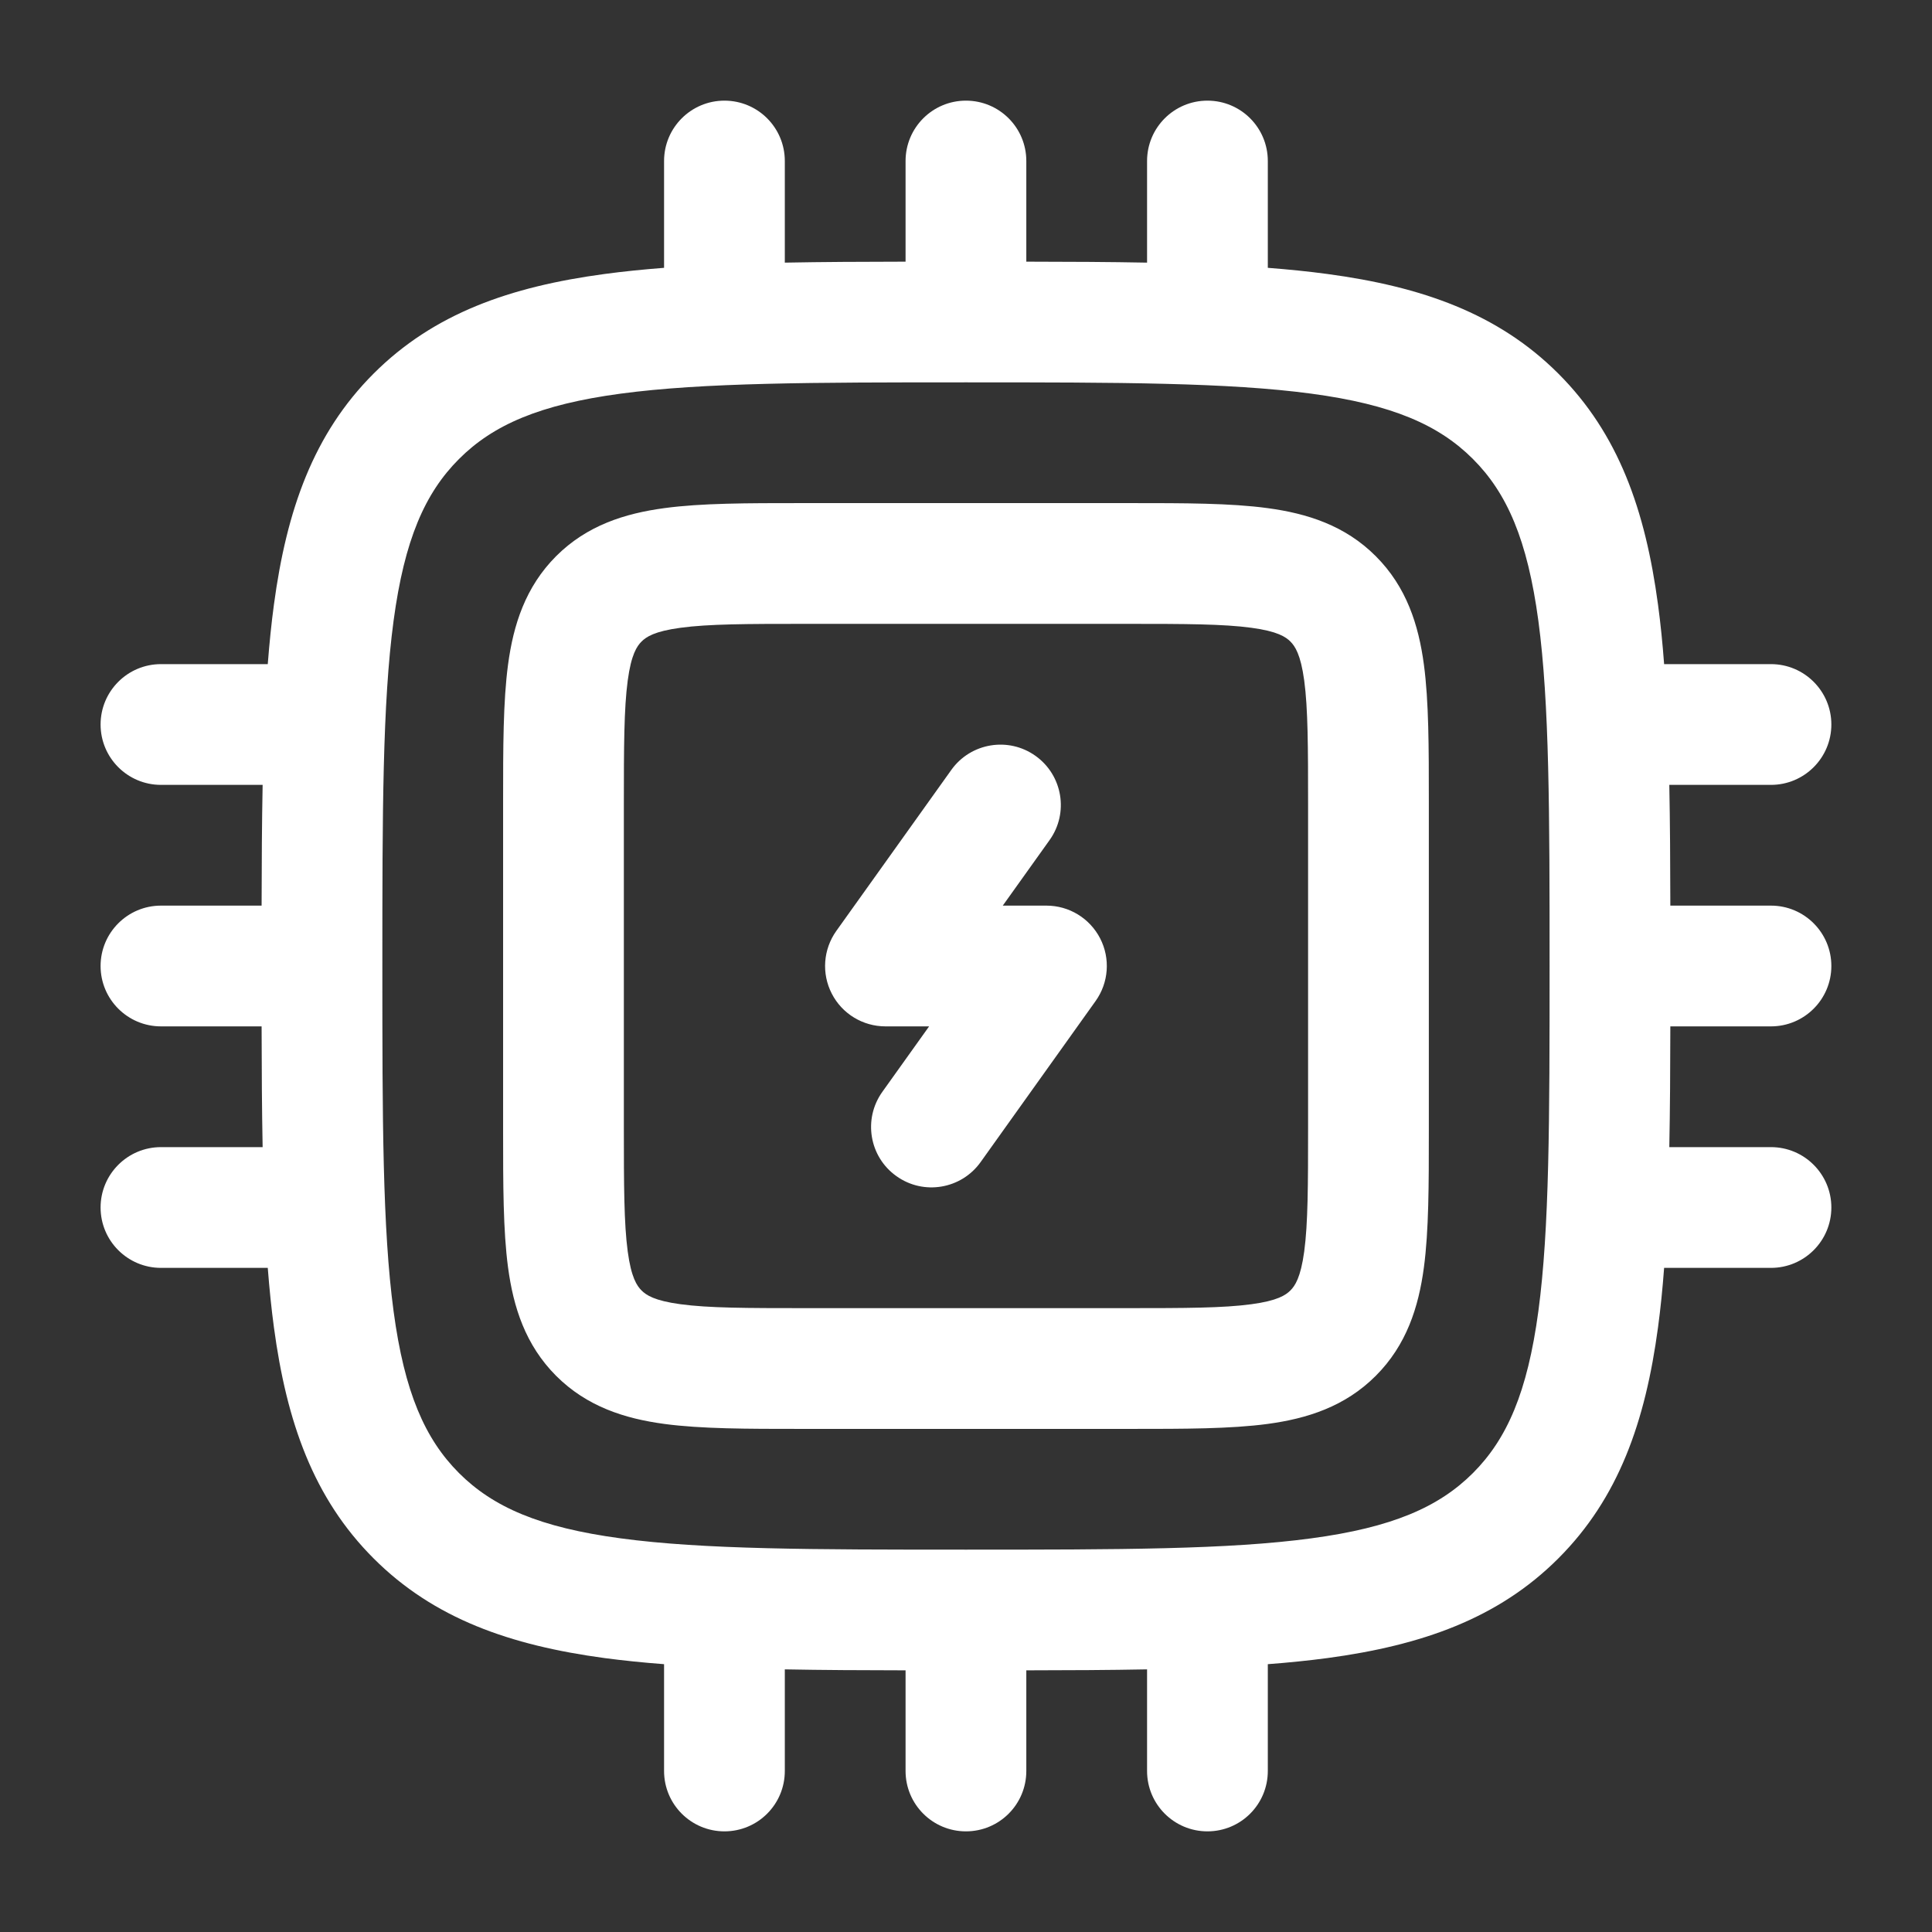 <svg width="32" height="32" viewBox="0 0 32 32" fill="none" xmlns="http://www.w3.org/2000/svg">
<rect x="0" y="0" width="32" height="32" fill="#333333" stroke="none"/>
<path fill-rule="evenodd" clip-rule="evenodd" d="M11.999 1.667C12.552 1.667 12.999 2.114 12.999 2.667V4.35C13.621 4.338 14.287 4.335 14.999 4.334V2.667C14.999 2.114 15.447 1.667 15.999 1.667C16.552 1.667 16.999 2.114 16.999 2.667V4.334C17.712 4.335 18.378 4.338 18.999 4.35V2.667C18.999 2.114 19.447 1.667 19.999 1.667C20.552 1.667 20.999 2.114 20.999 2.667V4.436C21.346 4.463 21.674 4.496 21.985 4.538C23.548 4.748 24.813 5.191 25.811 6.188C26.809 7.186 27.252 8.451 27.462 10.015C27.504 10.325 27.537 10.653 27.563 11H29.333C29.885 11 30.333 11.448 30.333 12C30.333 12.552 29.885 13 29.333 13H27.649C27.661 13.621 27.665 14.287 27.666 15H29.333C29.885 15 30.333 15.448 30.333 16C30.333 16.552 29.885 17 29.333 17H27.666C27.665 17.713 27.661 18.379 27.649 19H29.333C29.885 19 30.333 19.448 30.333 20C30.333 20.552 29.885 21 29.333 21H27.563C27.537 21.347 27.504 21.675 27.462 21.985C27.252 23.549 26.809 24.814 25.811 25.812C24.813 26.81 23.548 27.252 21.985 27.463C21.674 27.504 21.346 27.538 20.999 27.564V29.333C20.999 29.886 20.552 30.333 19.999 30.333C19.447 30.333 18.999 29.886 18.999 29.333V27.65C18.378 27.662 17.712 27.665 16.999 27.666V29.333C16.999 29.886 16.552 30.333 15.999 30.333C15.447 30.333 14.999 29.886 14.999 29.333V27.666C14.287 27.665 13.621 27.662 12.999 27.65V29.333C12.999 29.886 12.552 30.333 11.999 30.333C11.447 30.333 10.999 29.886 10.999 29.333V27.564C10.653 27.538 10.325 27.504 10.014 27.463C8.451 27.252 7.185 26.81 6.188 25.812C5.19 24.814 4.747 23.549 4.537 21.985C4.495 21.675 4.462 21.347 4.435 21H2.666C2.114 21 1.666 20.552 1.666 20C1.666 19.448 2.114 19 2.666 19H4.35C4.338 18.379 4.334 17.713 4.333 17H2.666C2.114 17 1.666 16.552 1.666 16C1.666 15.448 2.114 15 2.666 15H4.333C4.334 14.287 4.338 13.621 4.35 13H2.666C2.114 13 1.666 12.552 1.666 12C1.666 11.448 2.114 11 2.666 11H4.435C4.462 10.653 4.495 10.325 4.537 10.015C4.747 8.451 5.19 7.186 6.188 6.188C7.185 5.191 8.451 4.748 10.014 4.538C10.325 4.496 10.653 4.463 10.999 4.436V2.667C10.999 2.114 11.447 1.667 11.999 1.667ZM10.28 6.52C8.939 6.7 8.166 7.038 7.602 7.603C7.038 8.167 6.699 8.94 6.519 10.281C6.335 11.651 6.333 13.458 6.333 16C6.333 18.543 6.335 20.349 6.519 21.719C6.699 23.06 7.038 23.833 7.602 24.398C8.166 24.962 8.939 25.3 10.28 25.48C11.651 25.665 13.457 25.667 15.999 25.667C18.542 25.667 20.348 25.665 21.718 25.48C23.06 25.3 23.832 24.962 24.397 24.398C24.961 23.833 25.299 23.06 25.48 21.719C25.664 20.349 25.666 18.543 25.666 16C25.666 13.458 25.664 11.651 25.48 10.281C25.299 8.94 24.961 8.167 24.397 7.603C23.832 7.038 23.06 6.7 21.718 6.52C20.348 6.336 18.542 6.333 15.999 6.333C13.457 6.333 11.651 6.336 10.28 6.52ZM13.267 8.333H18.732C19.618 8.333 20.382 8.333 20.994 8.416C21.649 8.504 22.278 8.702 22.787 9.212C23.297 9.722 23.496 10.35 23.584 11.006C23.666 11.617 23.666 12.381 23.666 13.268V18.733C23.666 19.619 23.666 20.383 23.584 20.994C23.496 21.65 23.297 22.278 22.787 22.788C22.278 23.298 21.649 23.497 20.994 23.585C20.382 23.667 19.618 23.667 18.732 23.667H13.267C12.38 23.667 11.617 23.667 11.005 23.585C10.349 23.497 9.721 23.298 9.211 22.788C8.702 22.278 8.503 21.65 8.415 20.994C8.333 20.383 8.333 19.619 8.333 18.733V13.268C8.333 12.381 8.333 11.617 8.415 11.006C8.503 10.35 8.702 9.722 9.211 9.212C9.721 8.702 10.349 8.504 11.005 8.416C11.617 8.333 12.38 8.333 13.267 8.333ZM11.271 10.398C10.838 10.456 10.702 10.55 10.626 10.626C10.55 10.702 10.455 10.838 10.397 11.272C10.335 11.735 10.333 12.362 10.333 13.333V18.667C10.333 19.638 10.335 20.265 10.397 20.728C10.455 21.162 10.55 21.298 10.626 21.374C10.702 21.45 10.838 21.544 11.271 21.602C11.734 21.665 12.362 21.667 13.333 21.667H18.666C19.637 21.667 20.265 21.665 20.727 21.602C21.161 21.544 21.297 21.45 21.373 21.374C21.449 21.298 21.543 21.162 21.602 20.728C21.664 20.265 21.666 19.638 21.666 18.667V13.333C21.666 12.362 21.664 11.735 21.602 11.272C21.543 10.838 21.449 10.702 21.373 10.626C21.297 10.55 21.161 10.456 20.727 10.398C20.265 10.335 19.637 10.333 18.666 10.333H13.333C12.362 10.333 11.734 10.335 11.271 10.398ZM17.152 12.52C17.601 12.841 17.706 13.465 17.384 13.915L16.609 15H17.333C17.707 15 18.05 15.209 18.222 15.543C18.393 15.876 18.364 16.276 18.146 16.581L16.242 19.248C15.921 19.697 15.296 19.802 14.847 19.48C14.397 19.16 14.293 18.535 14.614 18.085L15.389 17H14.666C14.291 17 13.948 16.791 13.777 16.458C13.605 16.125 13.635 15.724 13.852 15.419L15.757 12.752C16.078 12.303 16.703 12.199 17.152 12.52Z" fill="white"/>
</svg>
